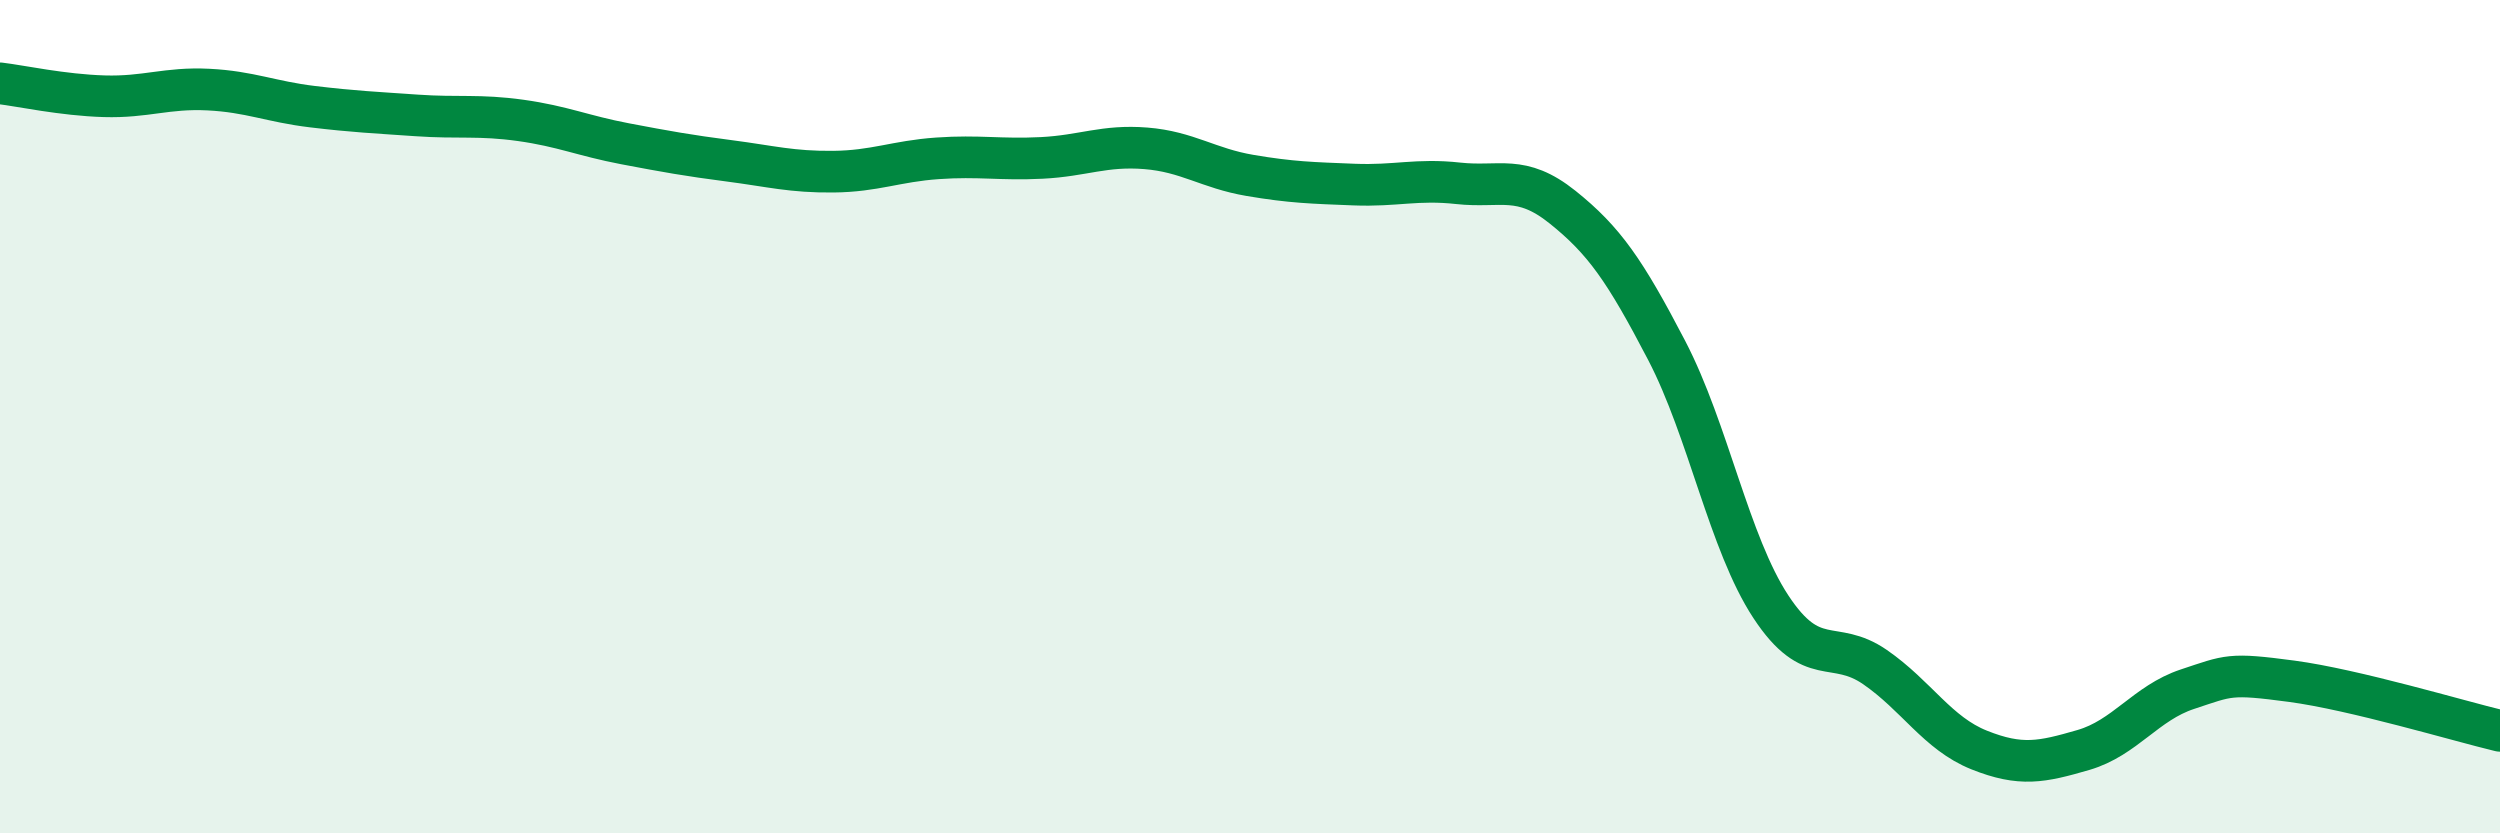 
    <svg width="60" height="20" viewBox="0 0 60 20" xmlns="http://www.w3.org/2000/svg">
      <path
        d="M 0,2 C 0.5,2.06 1.5,2.28 2.5,2.31 C 3.5,2.34 4,2.1 5,2.15 C 6,2.2 6.5,2.44 7.5,2.56 C 8.5,2.68 9,2.7 10,2.77 C 11,2.84 11.5,2.75 12.5,2.89 C 13.5,3.03 14,3.26 15,3.45 C 16,3.64 16.5,3.73 17.5,3.86 C 18.5,3.99 19,4.13 20,4.12 C 21,4.11 21.5,3.87 22.5,3.8 C 23.5,3.73 24,3.84 25,3.79 C 26,3.74 26.5,3.48 27.5,3.56 C 28.5,3.64 29,4.04 30,4.21 C 31,4.38 31.5,4.39 32.5,4.43 C 33.5,4.47 34,4.29 35,4.4 C 36,4.51 36.5,4.17 37.5,4.97 C 38.5,5.77 39,6.49 40,8.41 C 41,10.33 41.5,13.04 42.5,14.56 C 43.5,16.08 44,15.32 45,16.01 C 46,16.7 46.5,17.6 47.5,18 C 48.5,18.4 49,18.29 50,18 C 51,17.71 51.5,16.87 52.5,16.54 C 53.5,16.21 53.5,16.15 55,16.35 C 56.5,16.55 59,17.3 60,17.54L60 20L0 20Z"
        fill="#008740"
        opacity="0.1"
        stroke-linecap="round"
        stroke-linejoin="round"
      />
      <path
        d="M 0,2 C 0.5,2.06 1.5,2.28 2.5,2.31 C 3.5,2.34 4,2.1 5,2.15 C 6,2.2 6.5,2.44 7.5,2.56 C 8.5,2.68 9,2.7 10,2.77 C 11,2.84 11.5,2.75 12.5,2.89 C 13.5,3.03 14,3.26 15,3.45 C 16,3.64 16.5,3.73 17.5,3.86 C 18.5,3.99 19,4.13 20,4.12 C 21,4.11 21.5,3.87 22.5,3.8 C 23.5,3.73 24,3.84 25,3.79 C 26,3.74 26.5,3.48 27.5,3.56 C 28.5,3.64 29,4.04 30,4.21 C 31,4.38 31.5,4.39 32.5,4.43 C 33.5,4.47 34,4.29 35,4.4 C 36,4.51 36.5,4.17 37.5,4.97 C 38.5,5.77 39,6.49 40,8.41 C 41,10.33 41.5,13.04 42.5,14.56 C 43.5,16.08 44,15.32 45,16.01 C 46,16.7 46.5,17.6 47.5,18 C 48.5,18.4 49,18.29 50,18 C 51,17.71 51.5,16.87 52.5,16.54 C 53.5,16.21 53.5,16.15 55,16.35 C 56.5,16.55 59,17.3 60,17.54"
        stroke="#008740"
        stroke-width="1"
        fill="none"
        stroke-linecap="round"
        stroke-linejoin="round"
      />
    </svg>
  